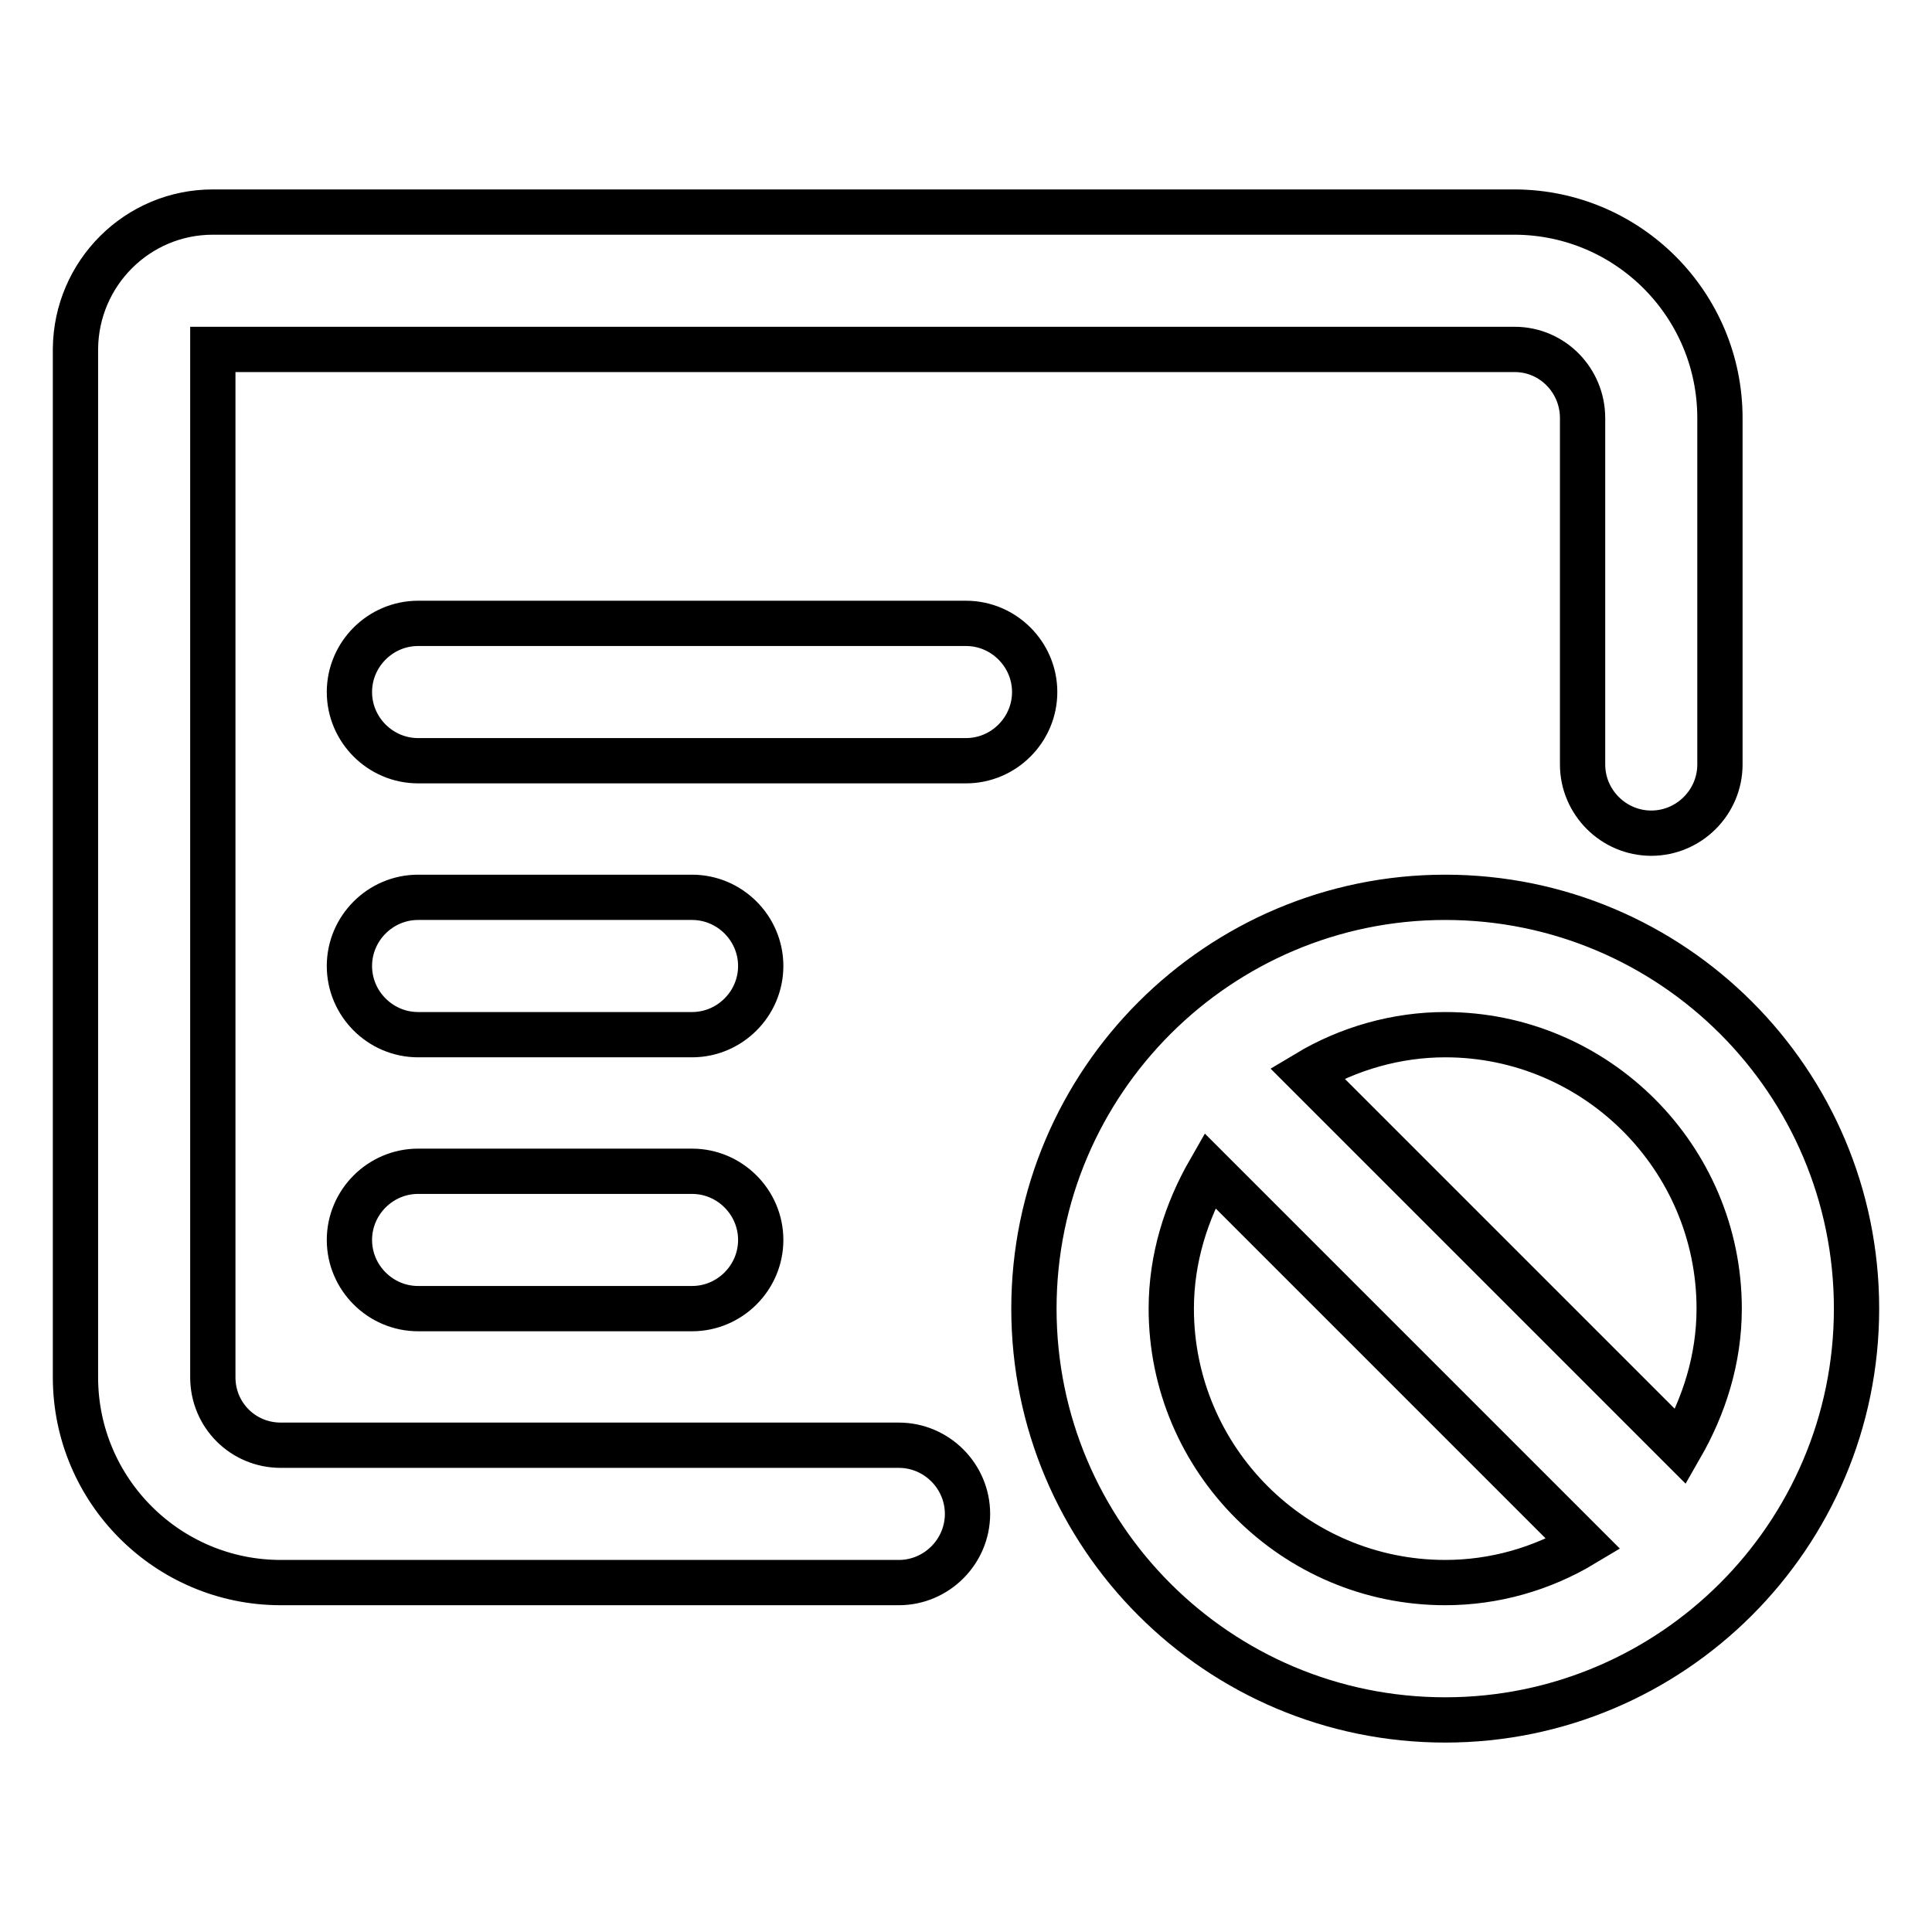 <?xml version="1.0" encoding="utf-8"?>
<!-- Svg Vector Icons : http://www.onlinewebfonts.com/icon -->
<!DOCTYPE svg PUBLIC "-//W3C//DTD SVG 1.1//EN" "http://www.w3.org/Graphics/SVG/1.1/DTD/svg11.dtd">
<svg version="1.1" xmlns="http://www.w3.org/2000/svg" xmlns:xlink="http://www.w3.org/1999/xlink" x="0px" y="0px" viewBox="0 0 256 256" enable-background="new 0 0 256 256" xml:space="preserve">
<g> <path stroke-width="6" fill-opacity="0" stroke="#000000"  d="M119.1,191.5H37.2c-5,0-9-4-9-9l0-136.2h172.5c5,0,9,4.1,9,9.1v45.9c0,5,4.1,9.1,9.1,9.1s9.1-4.1,9.1-9.1 V55.4c0-15-12.1-27.2-27.1-27.3H28.2c-10,0-18.1,8.1-18.2,18.1v136.3c0,15,12.2,27.2,27.2,27.2h81.9c5,0,9.1-4.1,9.1-9.1 C128.2,195.6,124.1,191.5,119.1,191.5 M91.7,118.9H55.4c-5,0-9.1,4.1-9.1,9.1c0,5,4.1,9.1,9.1,9.1h36.3c5,0,9.1-4.1,9.1-9.1 C100.8,123,96.7,118.9,91.7,118.9 M91.7,155.2H55.4c-5,0-9.1,4.1-9.1,9.1c0,5,4.1,9.1,9.1,9.1h36.3c5,0,9.1-4.1,9.1-9.1 C100.8,159.3,96.7,155.2,91.7,155.2 M128,82.6H55.4c-5,0-9.1,4.1-9.1,9.1s4.1,9.1,9.1,9.1H128c5,0,9.1-4.1,9.1-9.1 S133,82.6,128,82.6 M191.5,209.7c-20,0-36.3-16.3-36.3-36.3c0-6.7,2-12.9,5.1-18.3l49.5,49.5C204.3,207.9,198,209.7,191.5,209.7  M191.5,137.1c20,0,36.3,16.3,36.3,36.3c0,6.7-2,12.9-5.1,18.3l-49.5-49.5C178.7,138.9,185.1,137.1,191.5,137.1 M191.5,118.9 c-30,0-54.5,24.4-54.5,54.5s24.4,54.5,54.5,54.5c30,0,54.5-24.4,54.5-54.5S221.6,118.9,191.5,118.9"/></g>
</svg>
